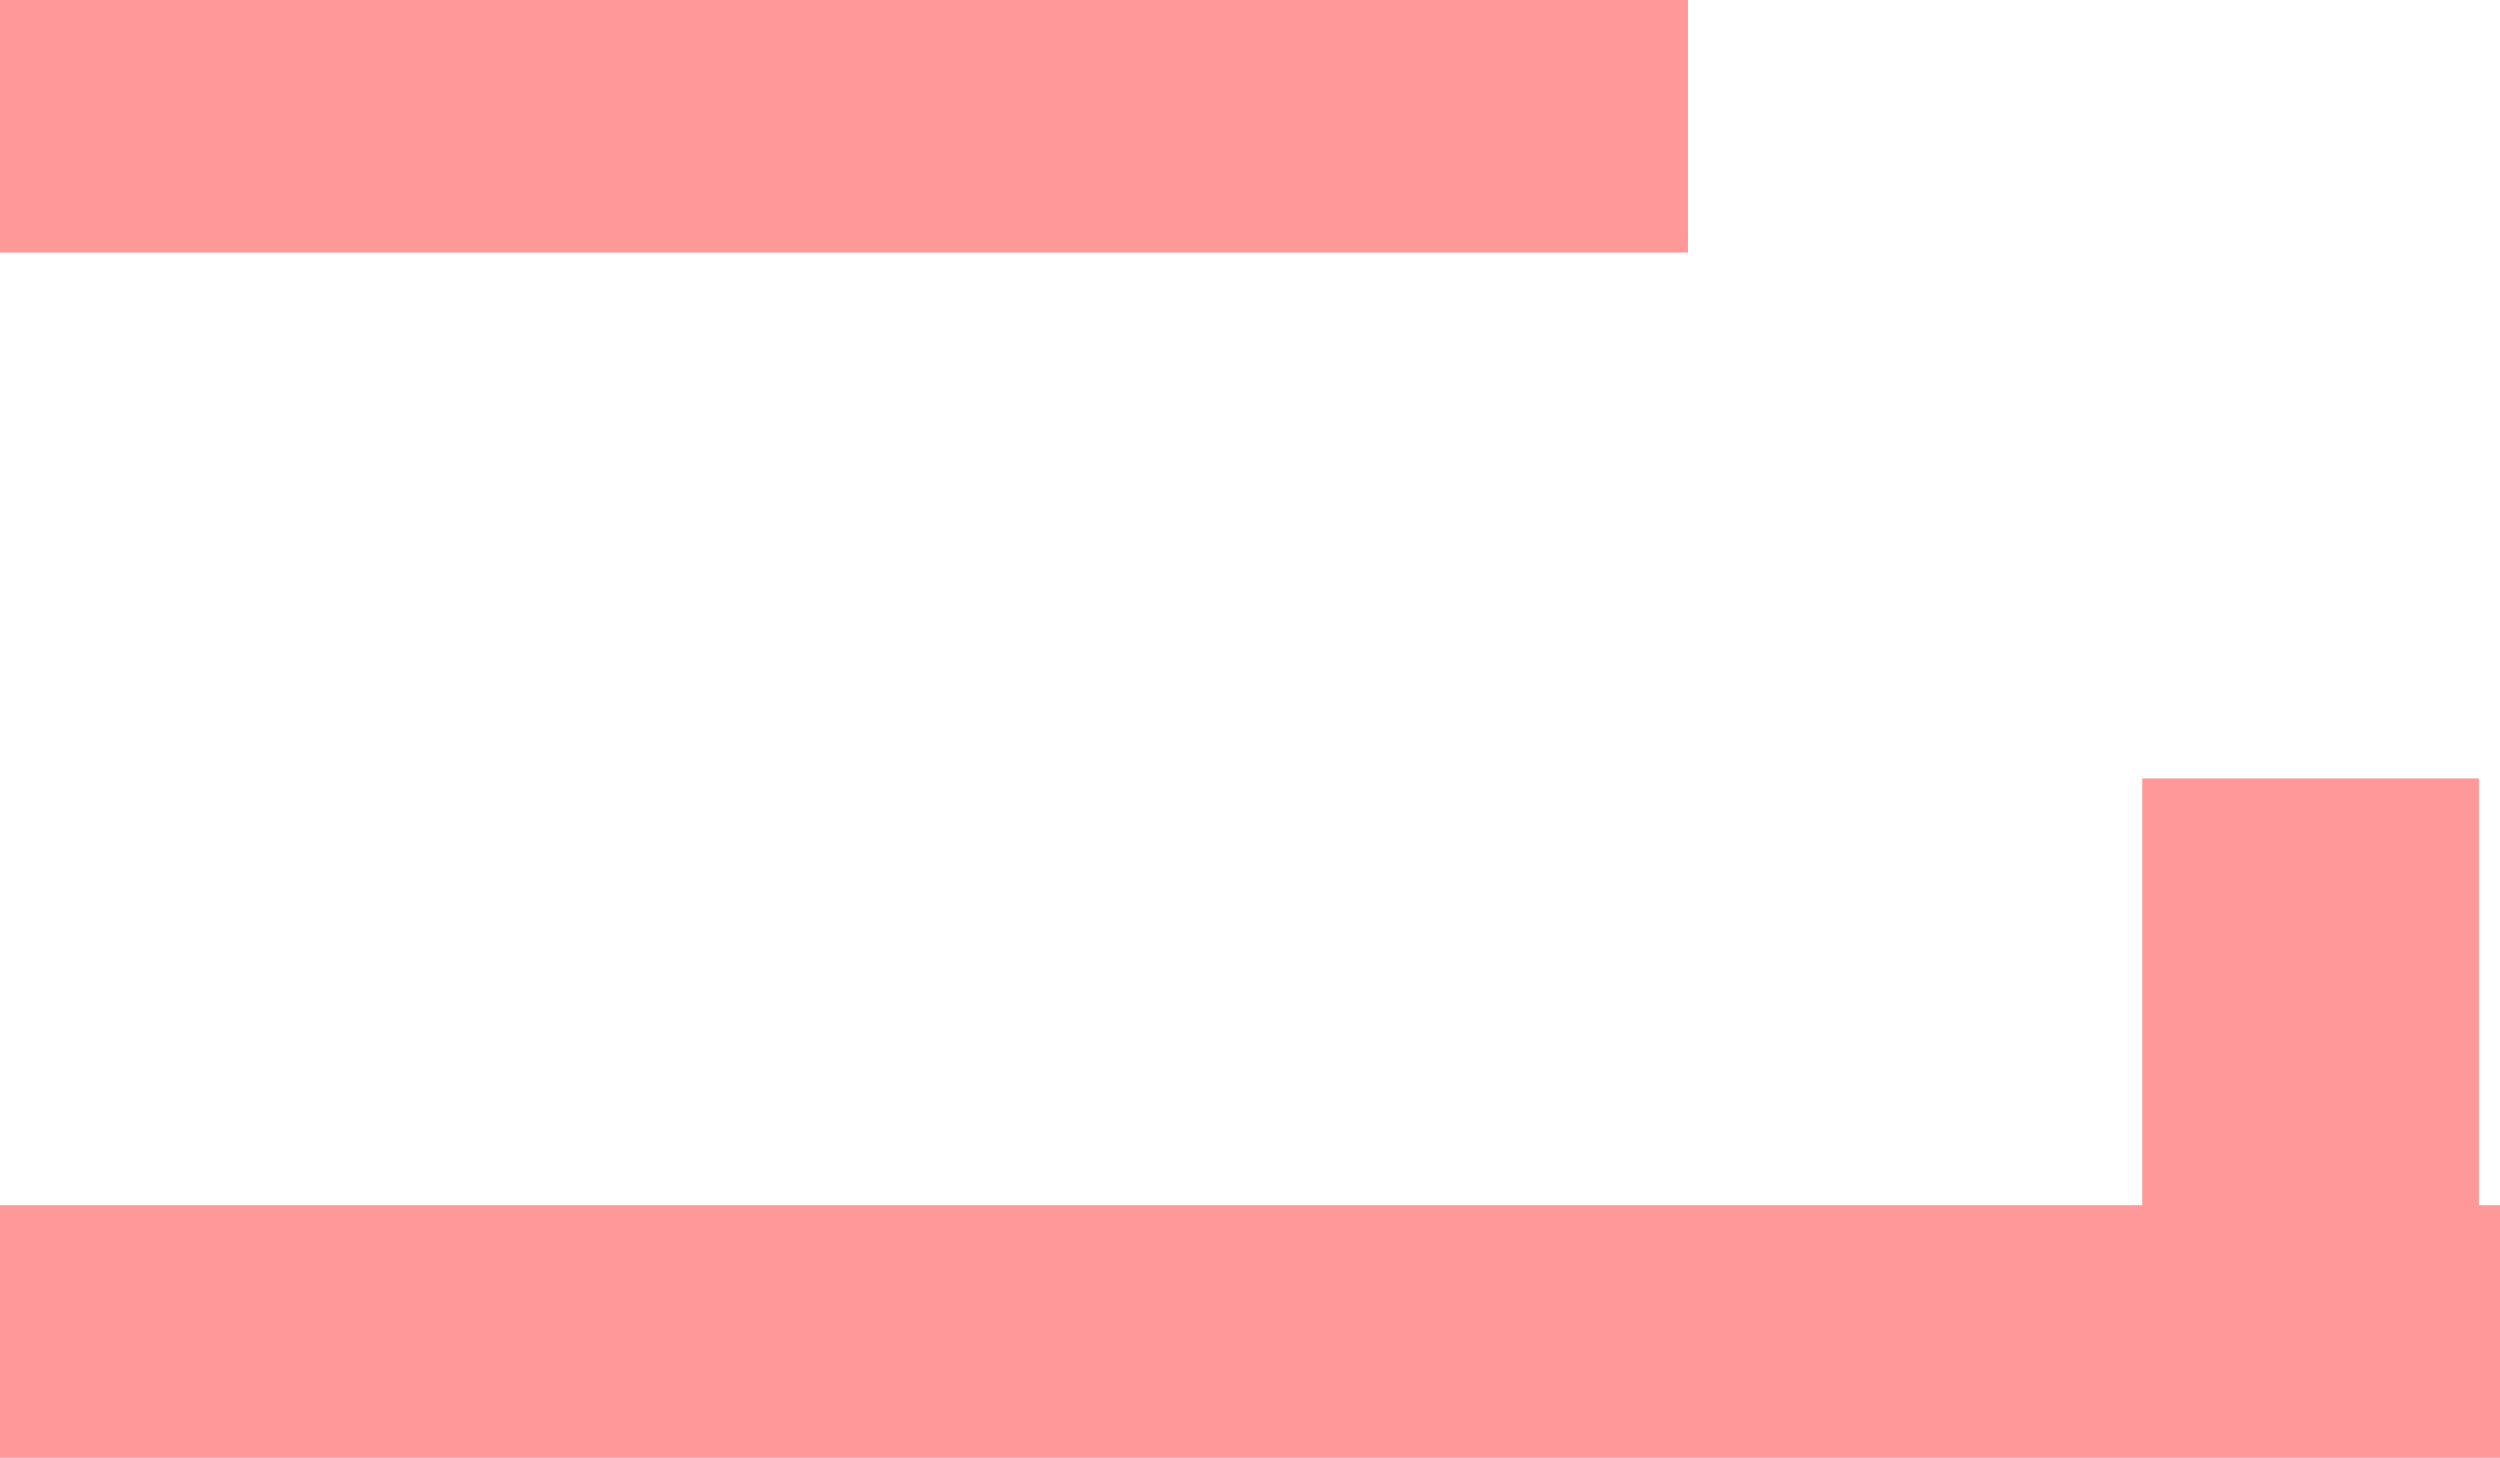 <?xml version="1.0" encoding="UTF-8" standalone="no"?>
<svg xmlns:xlink="http://www.w3.org/1999/xlink" height="320.7px" width="550.0px" xmlns="http://www.w3.org/2000/svg">
  <g transform="matrix(1.0, 0.0, 0.0, 1.0, 275.0, 160.35)">
    <path d="M96.35 -104.8 L-275.0 -104.8 -275.0 -160.35 96.35 -160.35 96.35 -104.8 M-275.0 104.8 L196.3 104.8 196.3 10.9 270.35 10.9 270.35 104.8 275.0 104.8 275.0 160.35 -275.0 160.35 -275.0 104.8" fill="#ff3535" fill-opacity="0.502" fill-rule="evenodd" stroke="none"/>
  </g>
</svg>
